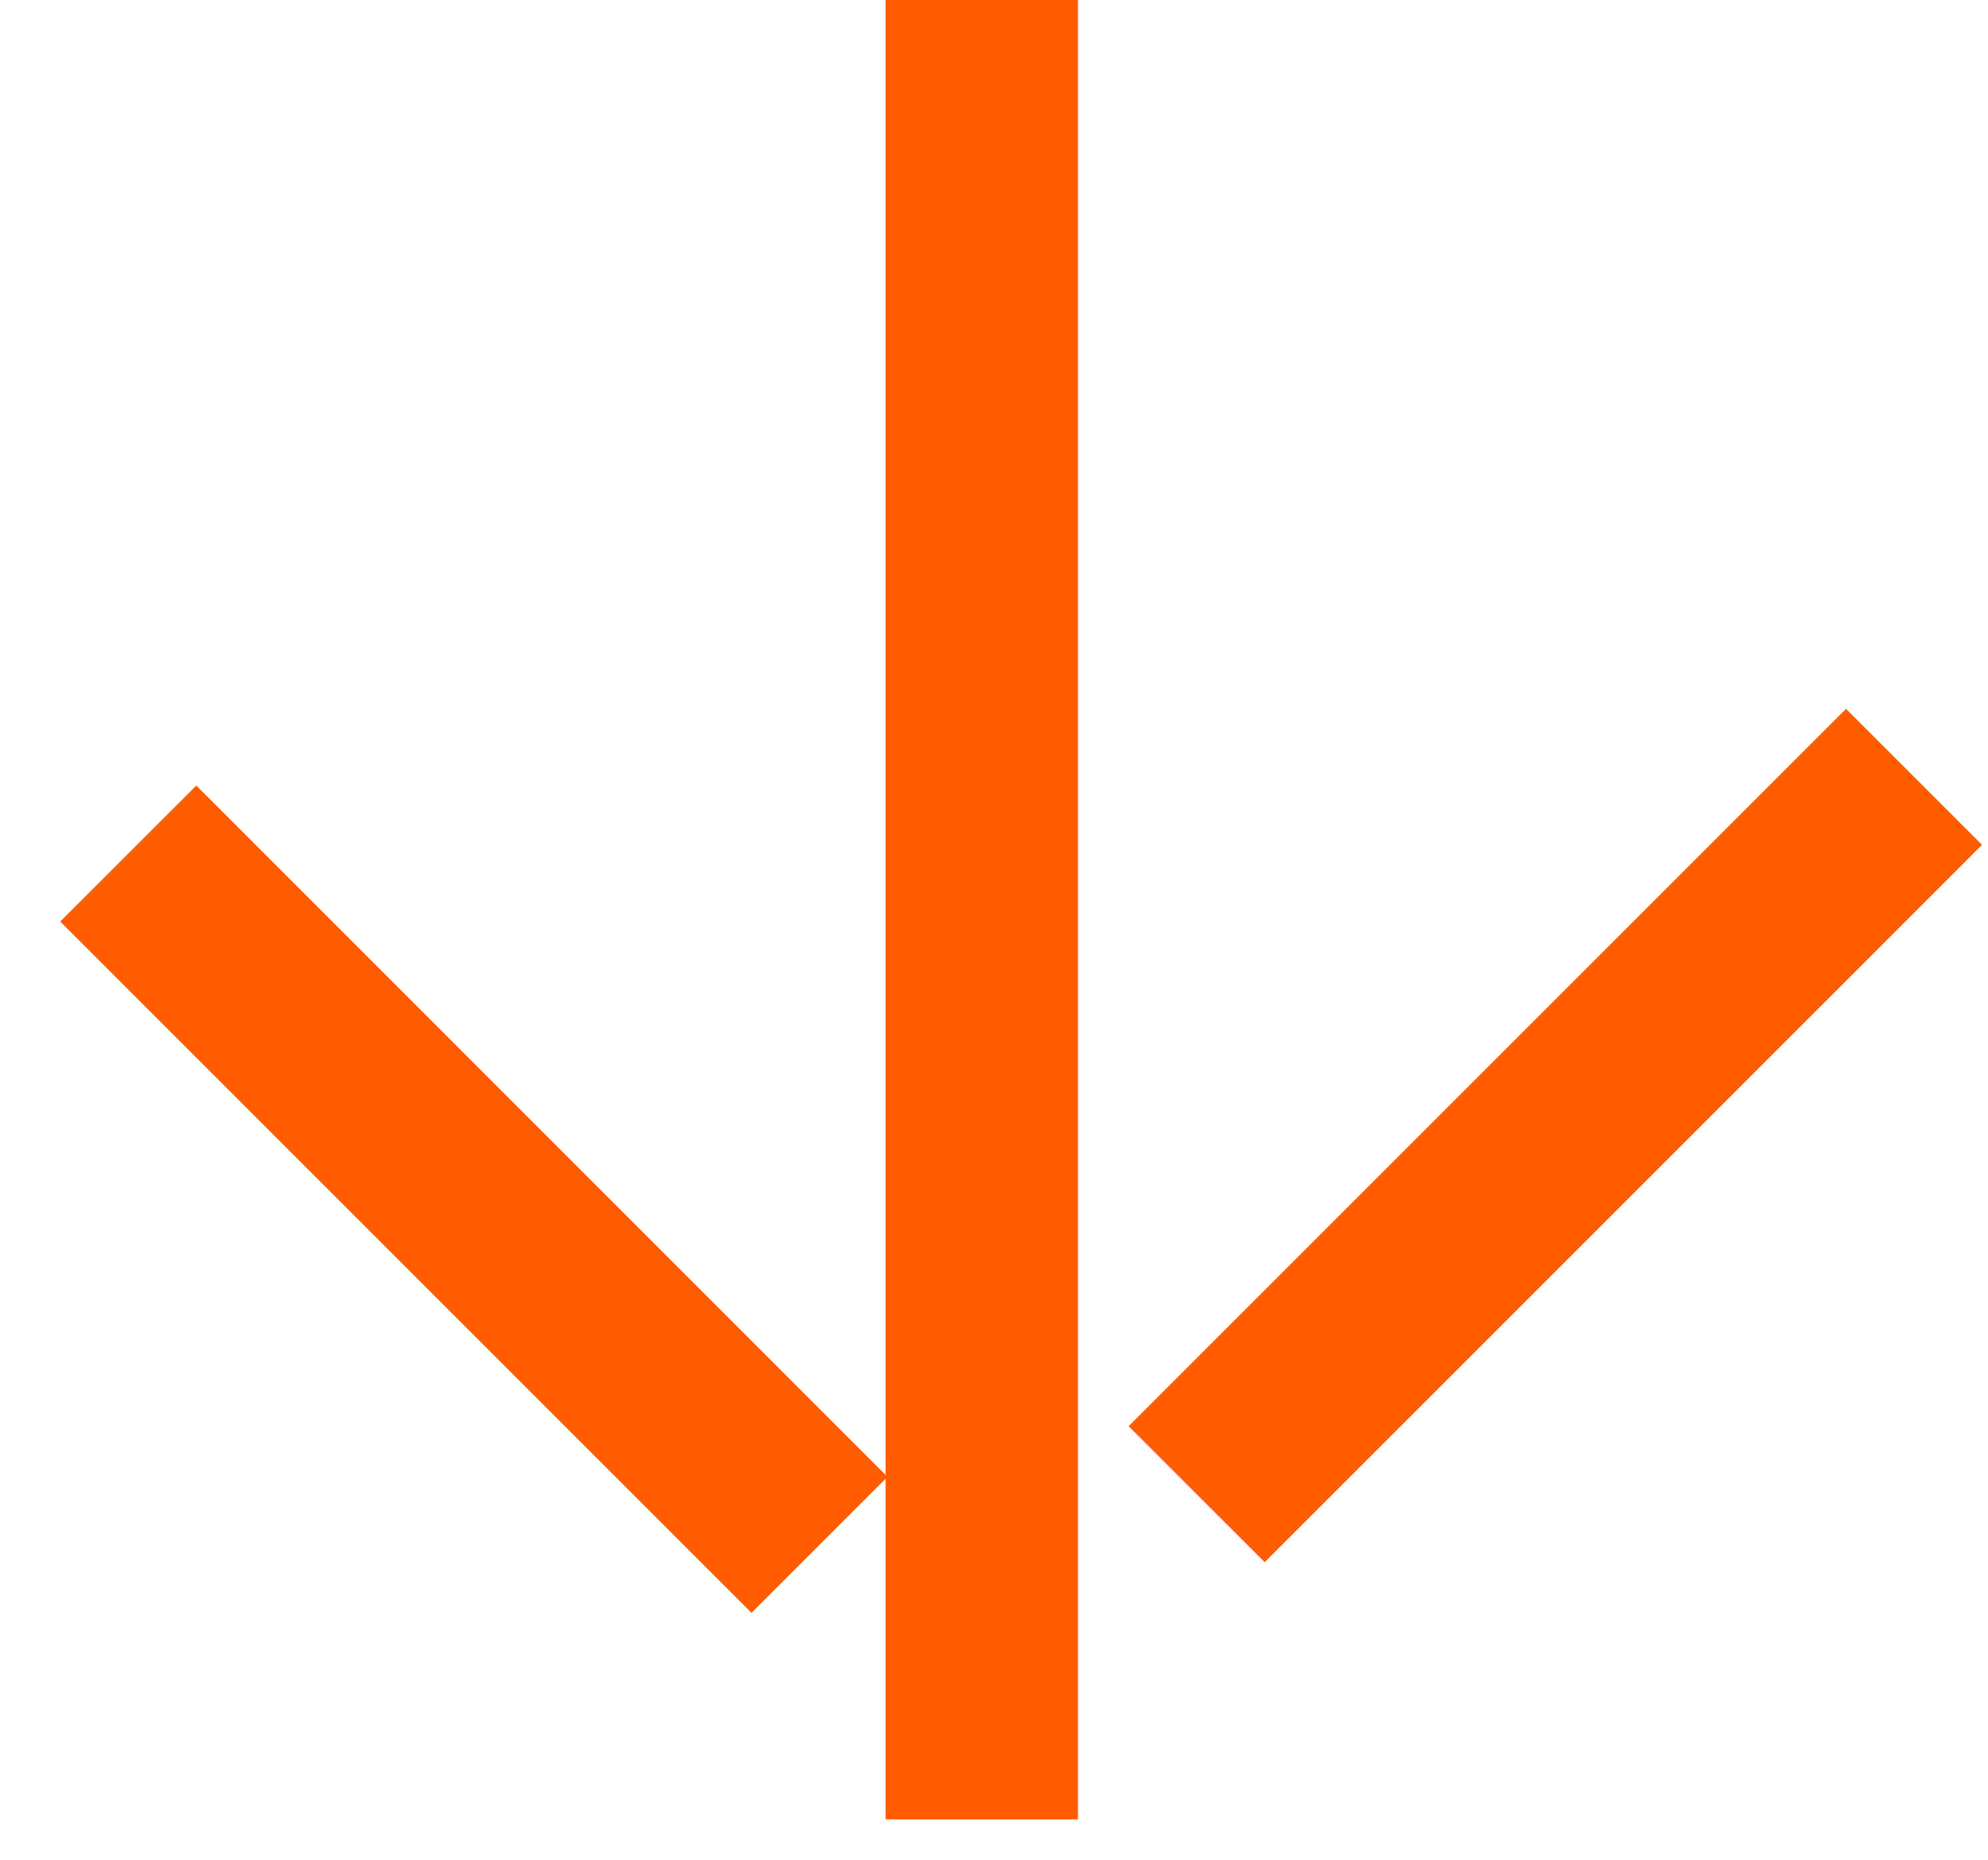<svg width="31" height="29" viewBox="0 0 31 29" fill="none" xmlns="http://www.w3.org/2000/svg">
<path d="M16.809 26.87L16.809 28.37L13.809 28.37L13.809 26.87L16.809 26.87ZM13.809 26.87L13.809 -9.53909e-06L16.809 -9.5344e-06L16.809 26.87L13.809 26.87Z" fill="#FF5C00"/>
<path d="M12.779 21.968L13.84 23.029L11.719 25.15L10.658 24.089L12.779 21.968ZM10.658 24.089L0.939 14.37L3.061 12.249L12.779 21.968L10.658 24.089Z" fill="#FF5C00"/>
<path d="M27.726 12.113L28.786 11.053L30.907 13.174L29.847 14.235L27.726 12.113ZM17.599 22.239L27.726 12.113L29.847 14.235L19.721 24.36L17.599 22.239Z" fill="#FF5C00"/>
</svg>
